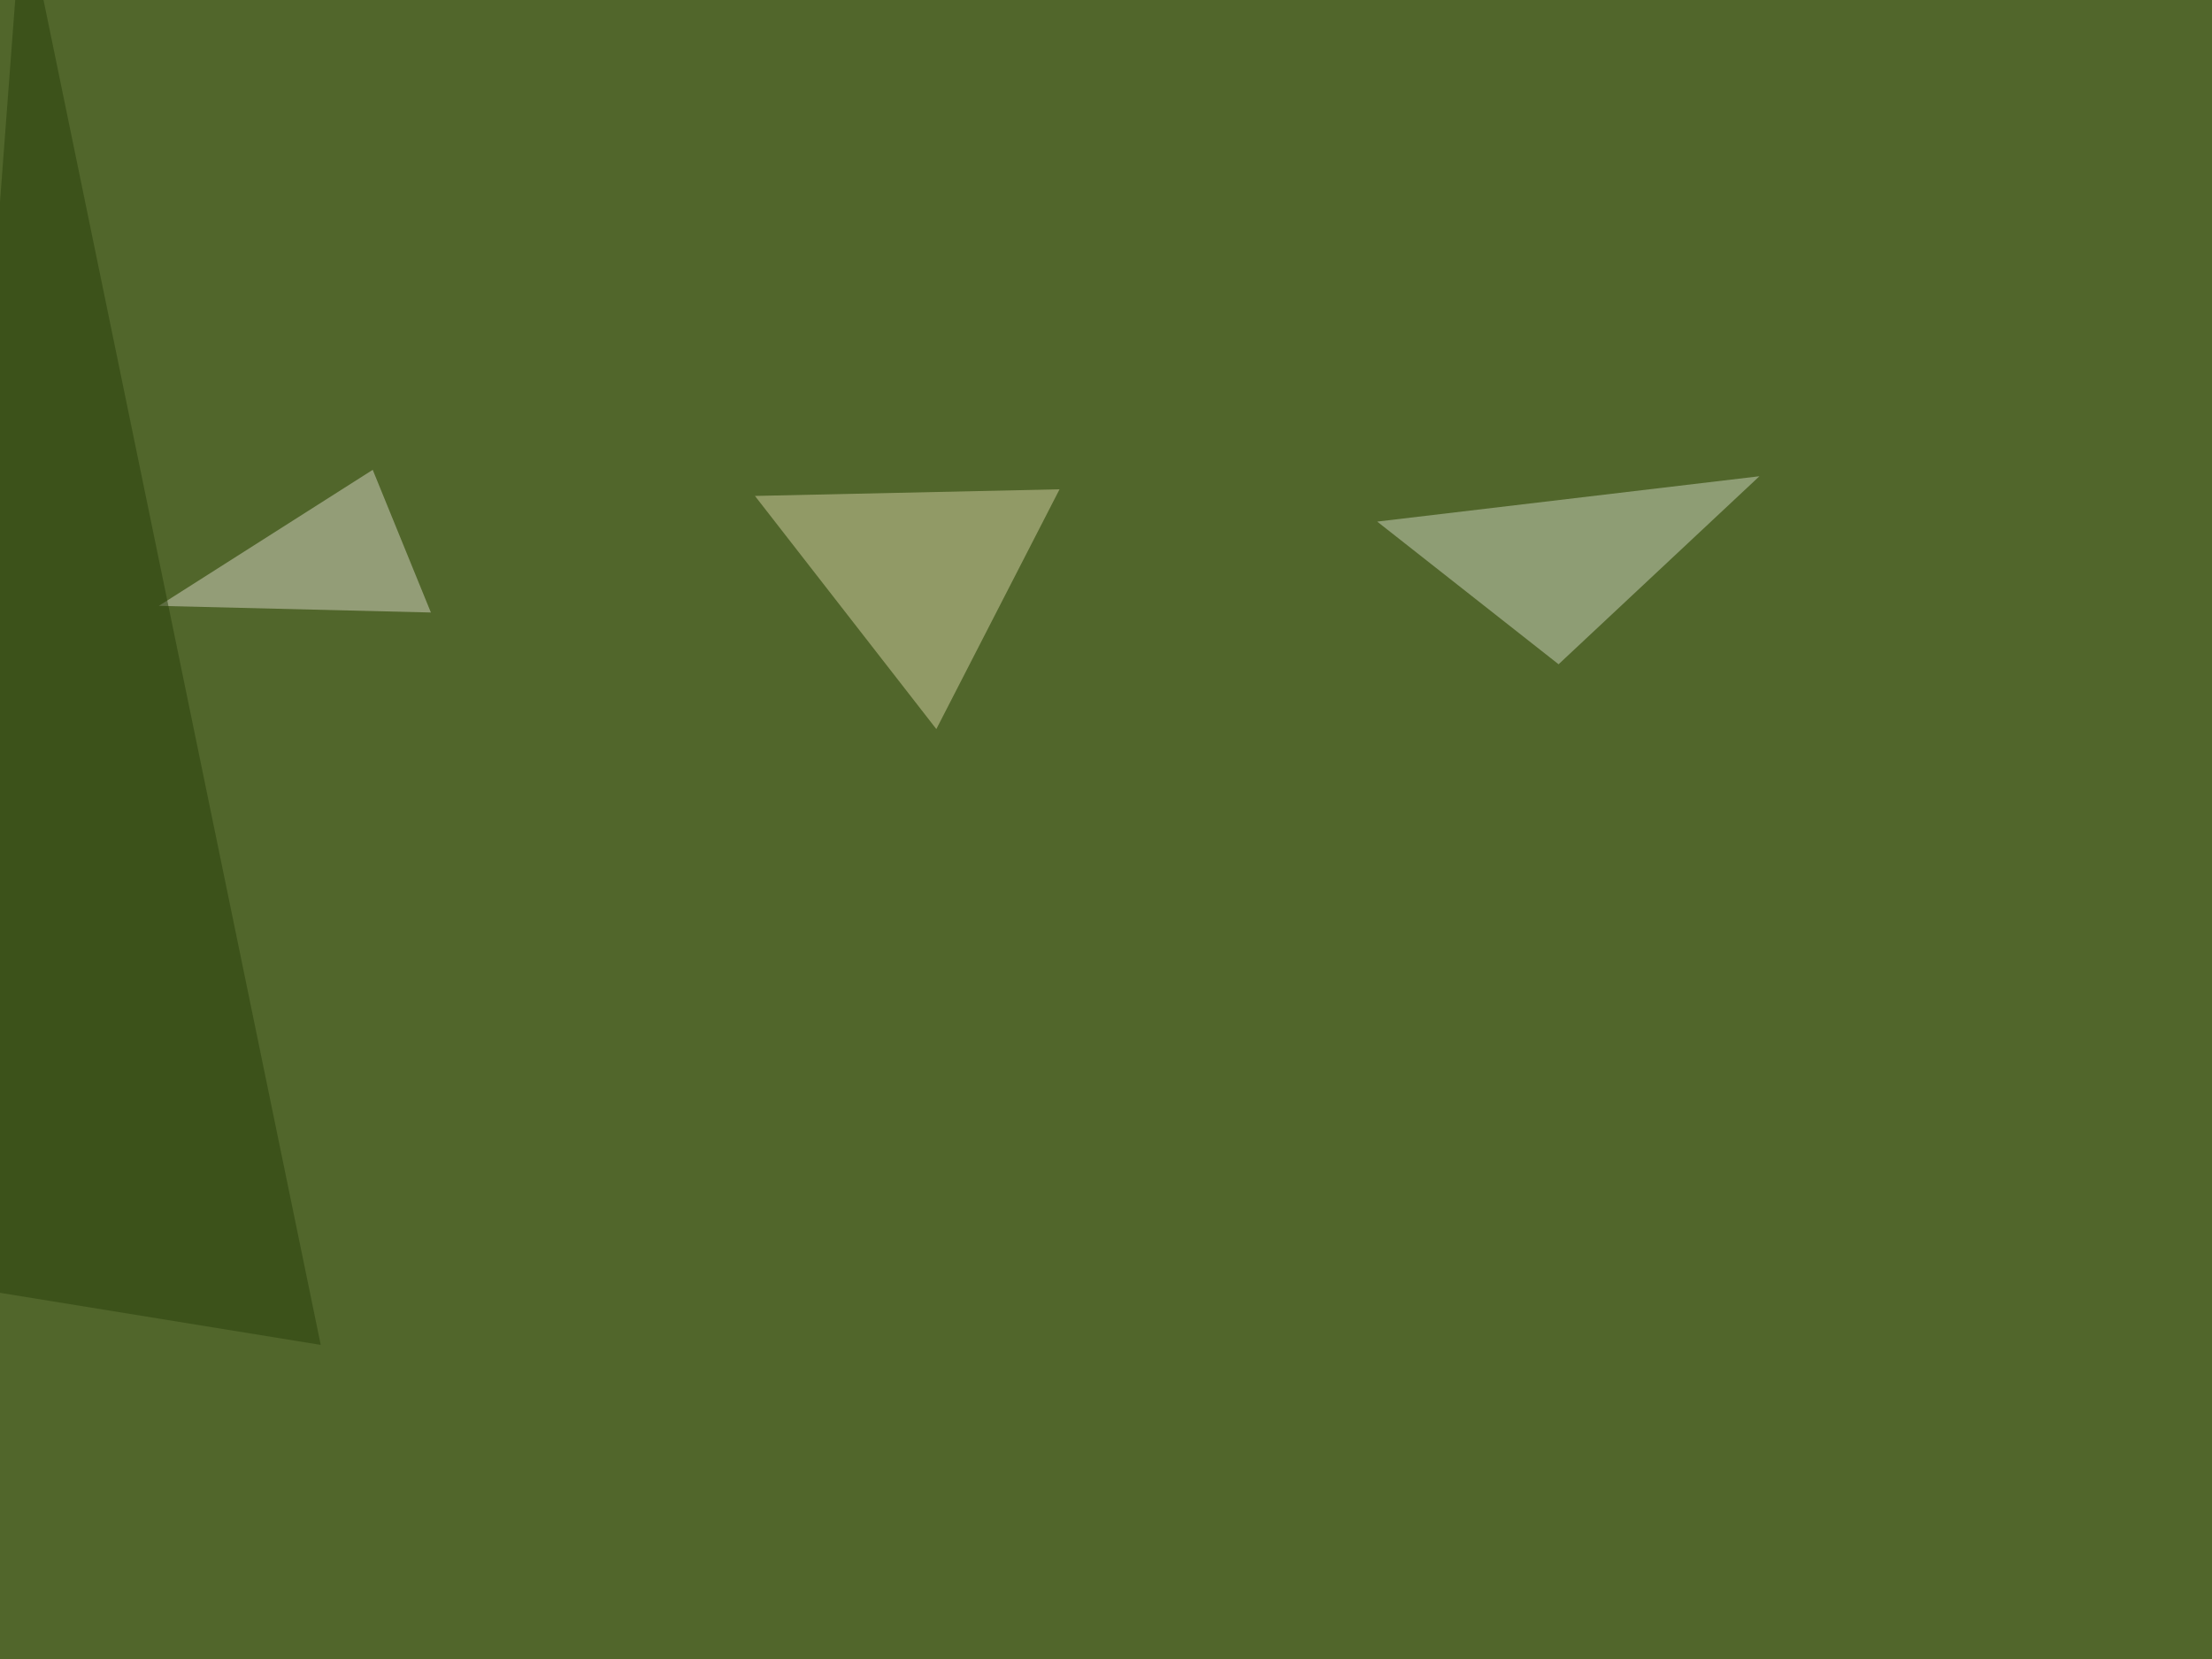 <svg xmlns="http://www.w3.org/2000/svg" width="1000" height="750" ><filter id="a"><feGaussianBlur stdDeviation="55"/></filter><rect width="100%" height="100%" fill="#51662b"/><g filter="url(#a)"><g fill-opacity=".5"><path fill="#d2cfa3" d="M423.3 329.6L479 221.2l-137.7 3z"/><path fill="#ccd5bf" d="M704.6 300.3l-82-64.5 172.8-20.5z"/><path fill="#d6d4c5" d="M168.5 212.4l26.3 64.5-123-3z"/><path fill="#293f0b" d="M145 608L10.3-45.5l-47 624z"/></g></g></svg>
